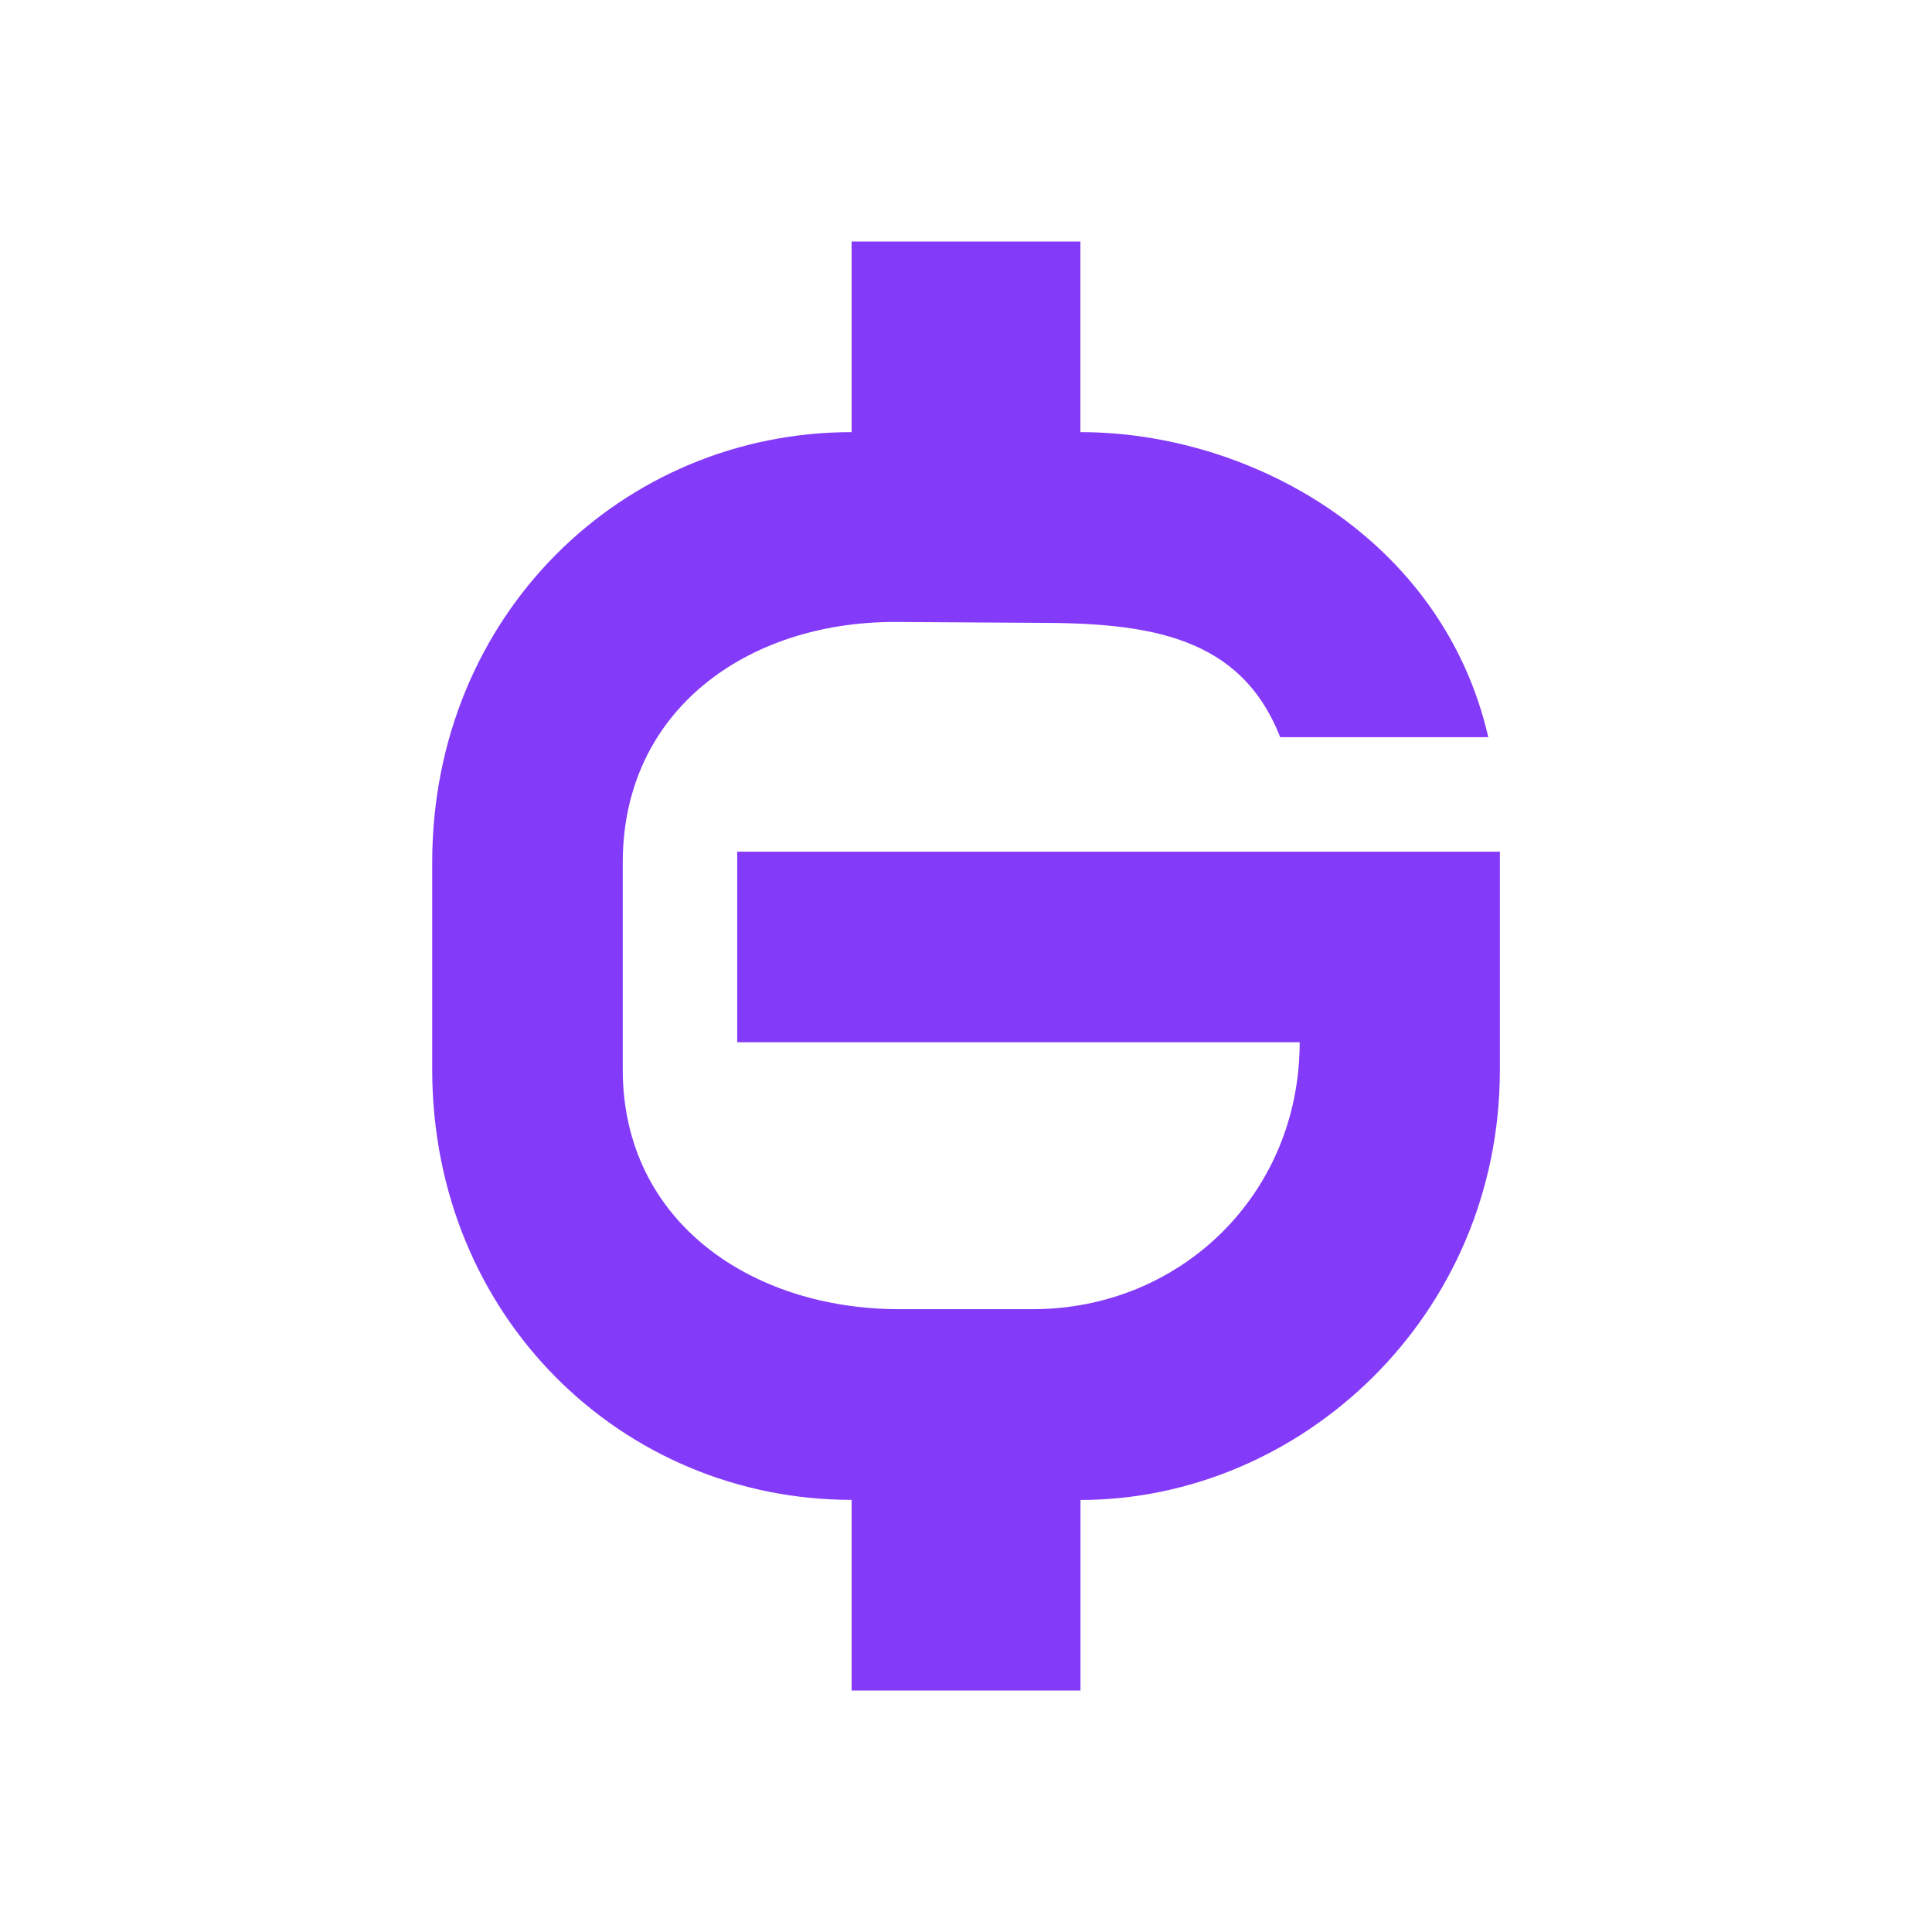 <svg xmlns="http://www.w3.org/2000/svg" width="1em" height="1em" viewBox="0 0 24 24"><path fill="#843AF9" d="M10.579 3h2.842v2.368c2.132 0 4.505 1.333 5.067 3.79h-2.585c-.492-1.257-1.628-1.421-3.02-1.421l-1.768-.011c-1.831 0-3.379 1.095-3.379 2.988v2.572c0 1.894 1.604 2.977 3.435 2.977h1.658c1.831 0 3.316-1.422 3.316-3.316H9.158V10.58h9.474v2.707c0 3.077-2.487 5.346-5.21 5.346V21h-2.843v-2.368c-2.842 0-5.21-2.27-5.21-5.347v-2.57c0-3.078 2.368-5.347 5.21-5.347z"/></svg>